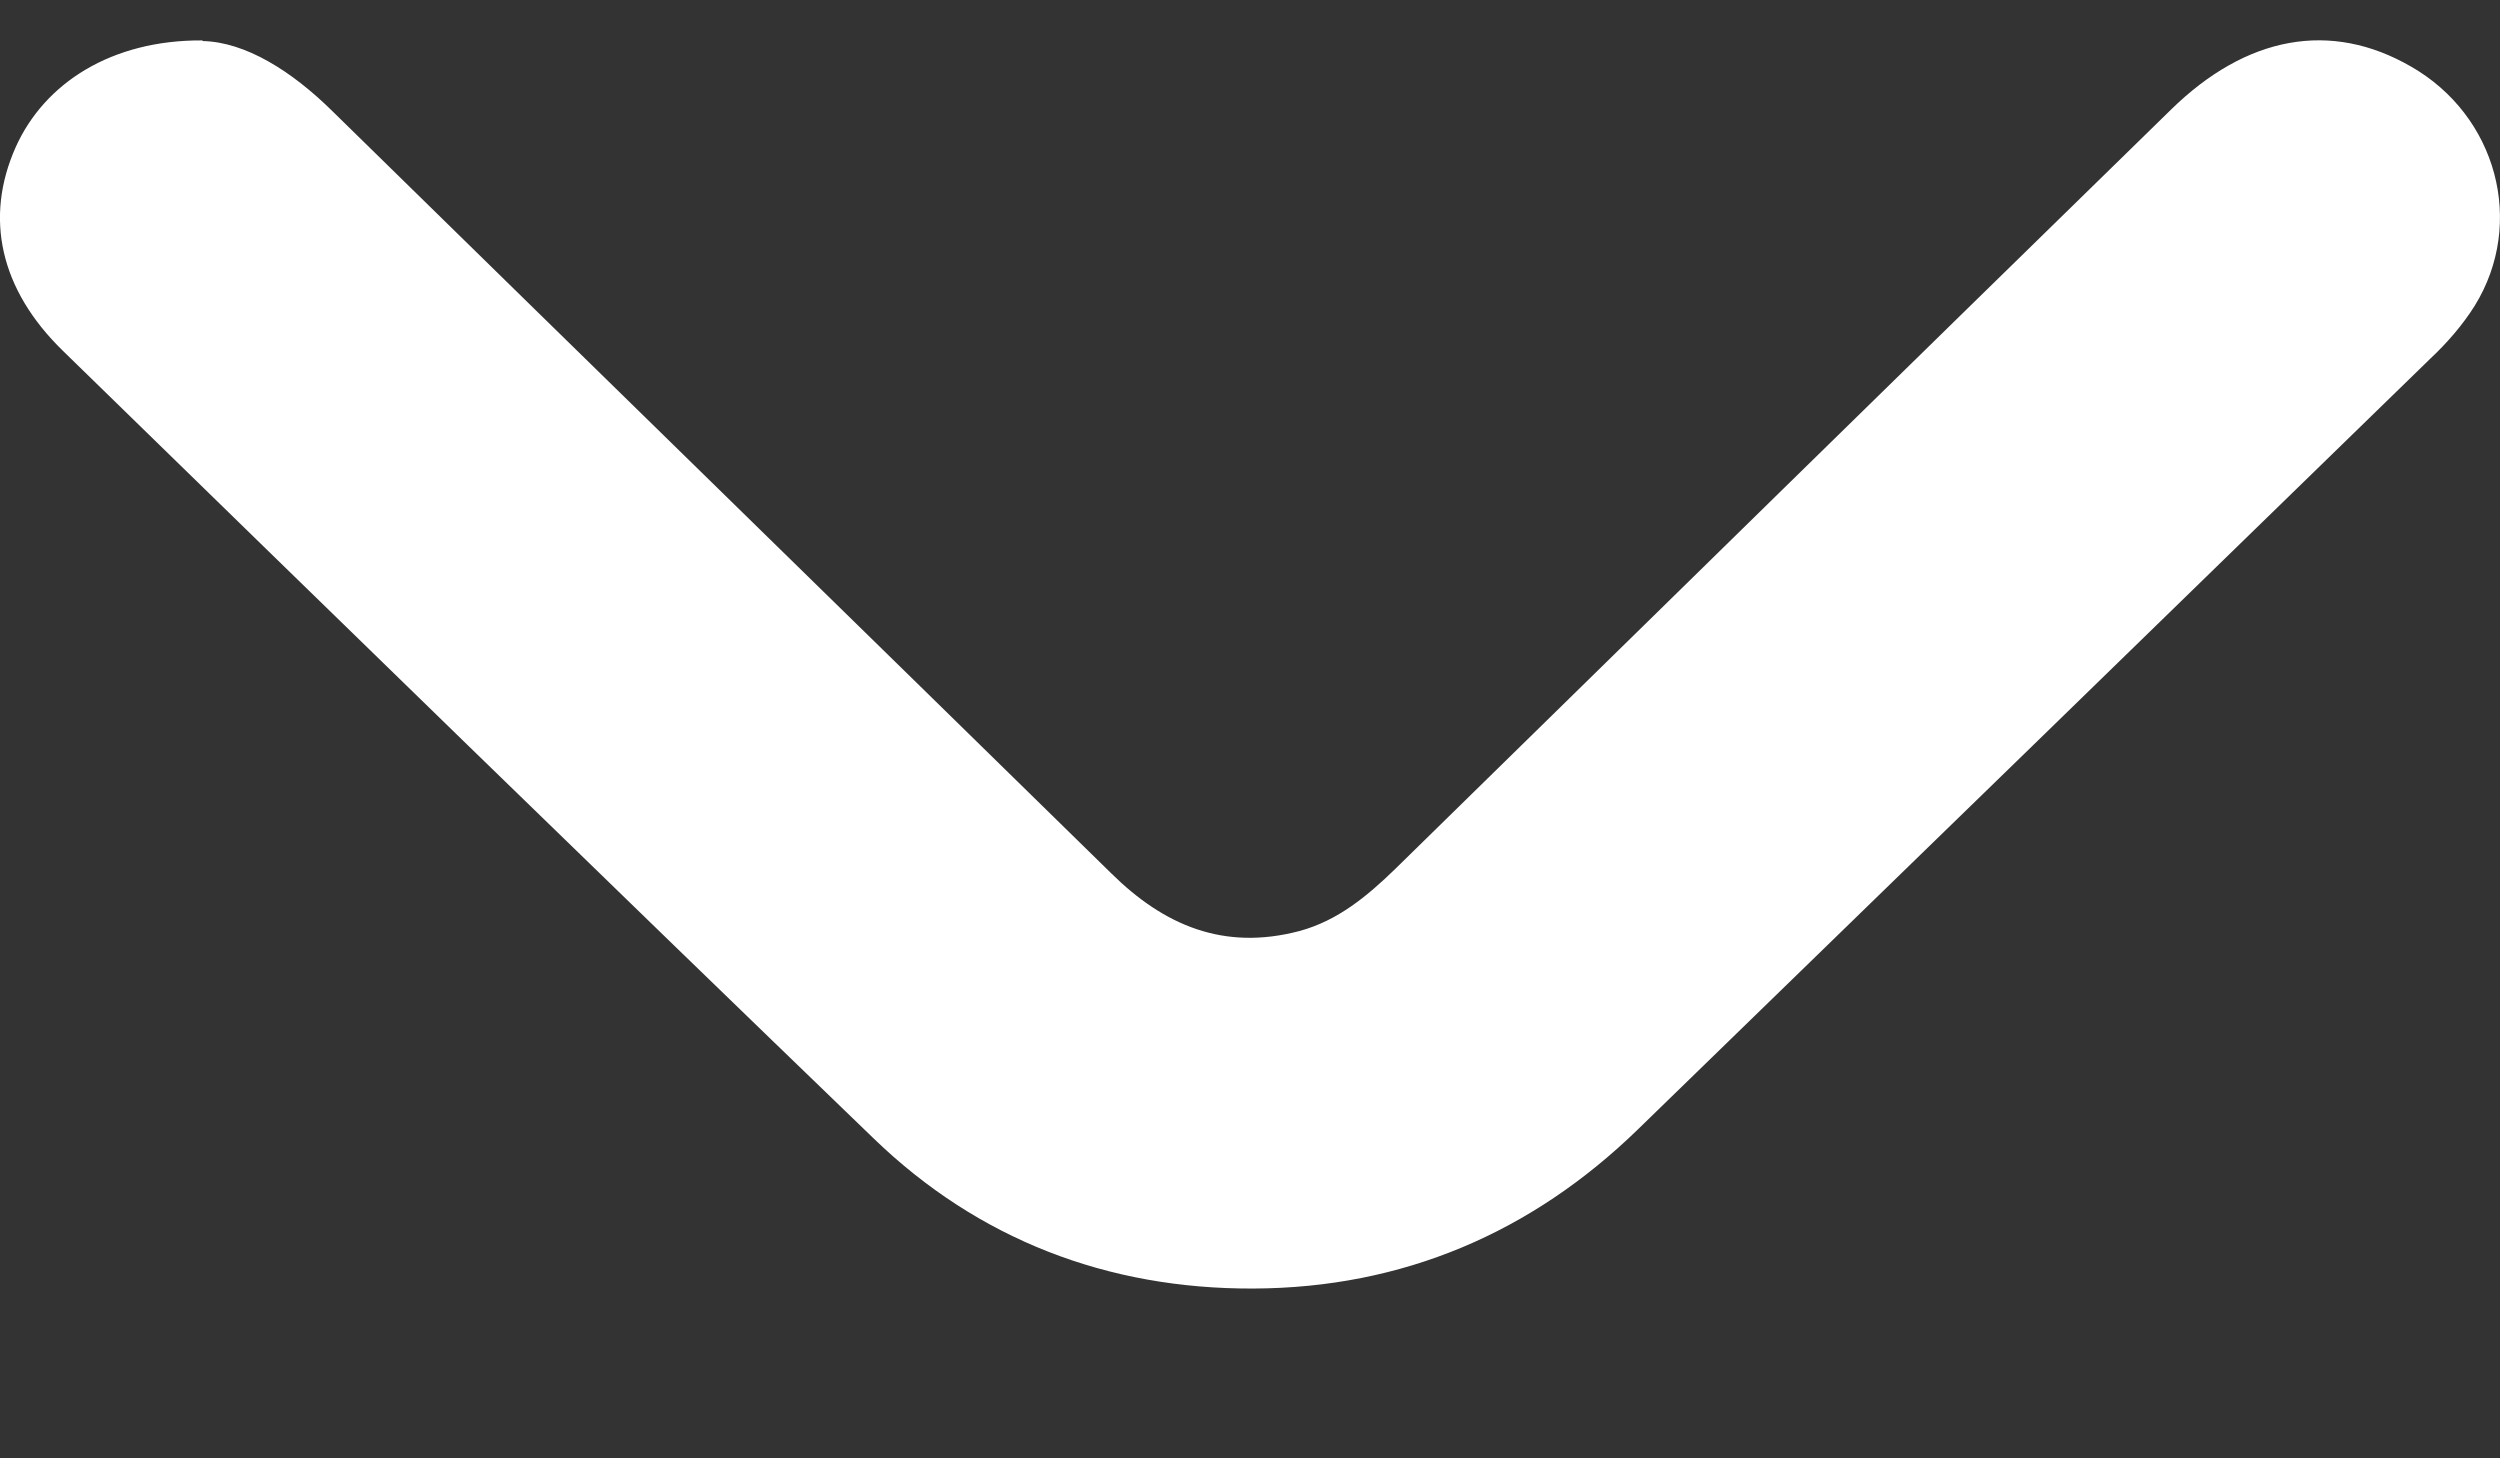 <svg width="12" height="7" viewBox="0 0 12 7" fill="none" xmlns="http://www.w3.org/2000/svg">
<rect x="0" y="0" width="12" height="7" fill="#333333" stroke="none"/>
<path id="Vector" d="M0.972 0.197C1.177 0.201 1.4 0.34 1.598 0.536C2.843 1.756 4.089 2.972 5.334 4.192C5.586 4.441 5.873 4.565 6.237 4.469C6.422 4.419 6.563 4.301 6.697 4.171C7.936 2.957 9.178 1.74 10.42 0.527C10.784 0.17 11.189 0.098 11.572 0.319C11.984 0.554 12.124 1.07 11.879 1.467C11.821 1.56 11.745 1.647 11.665 1.722C10.397 2.957 9.13 4.189 7.862 5.421C7.351 5.918 6.732 6.182 6.017 6.185C5.315 6.188 4.695 5.949 4.194 5.465C2.891 4.208 1.598 2.948 0.302 1.684C-0.001 1.389 -0.075 1.045 0.075 0.707C0.213 0.399 0.535 0.191 0.972 0.194L0.972 0.197Z" fill="white"/>
</svg>
